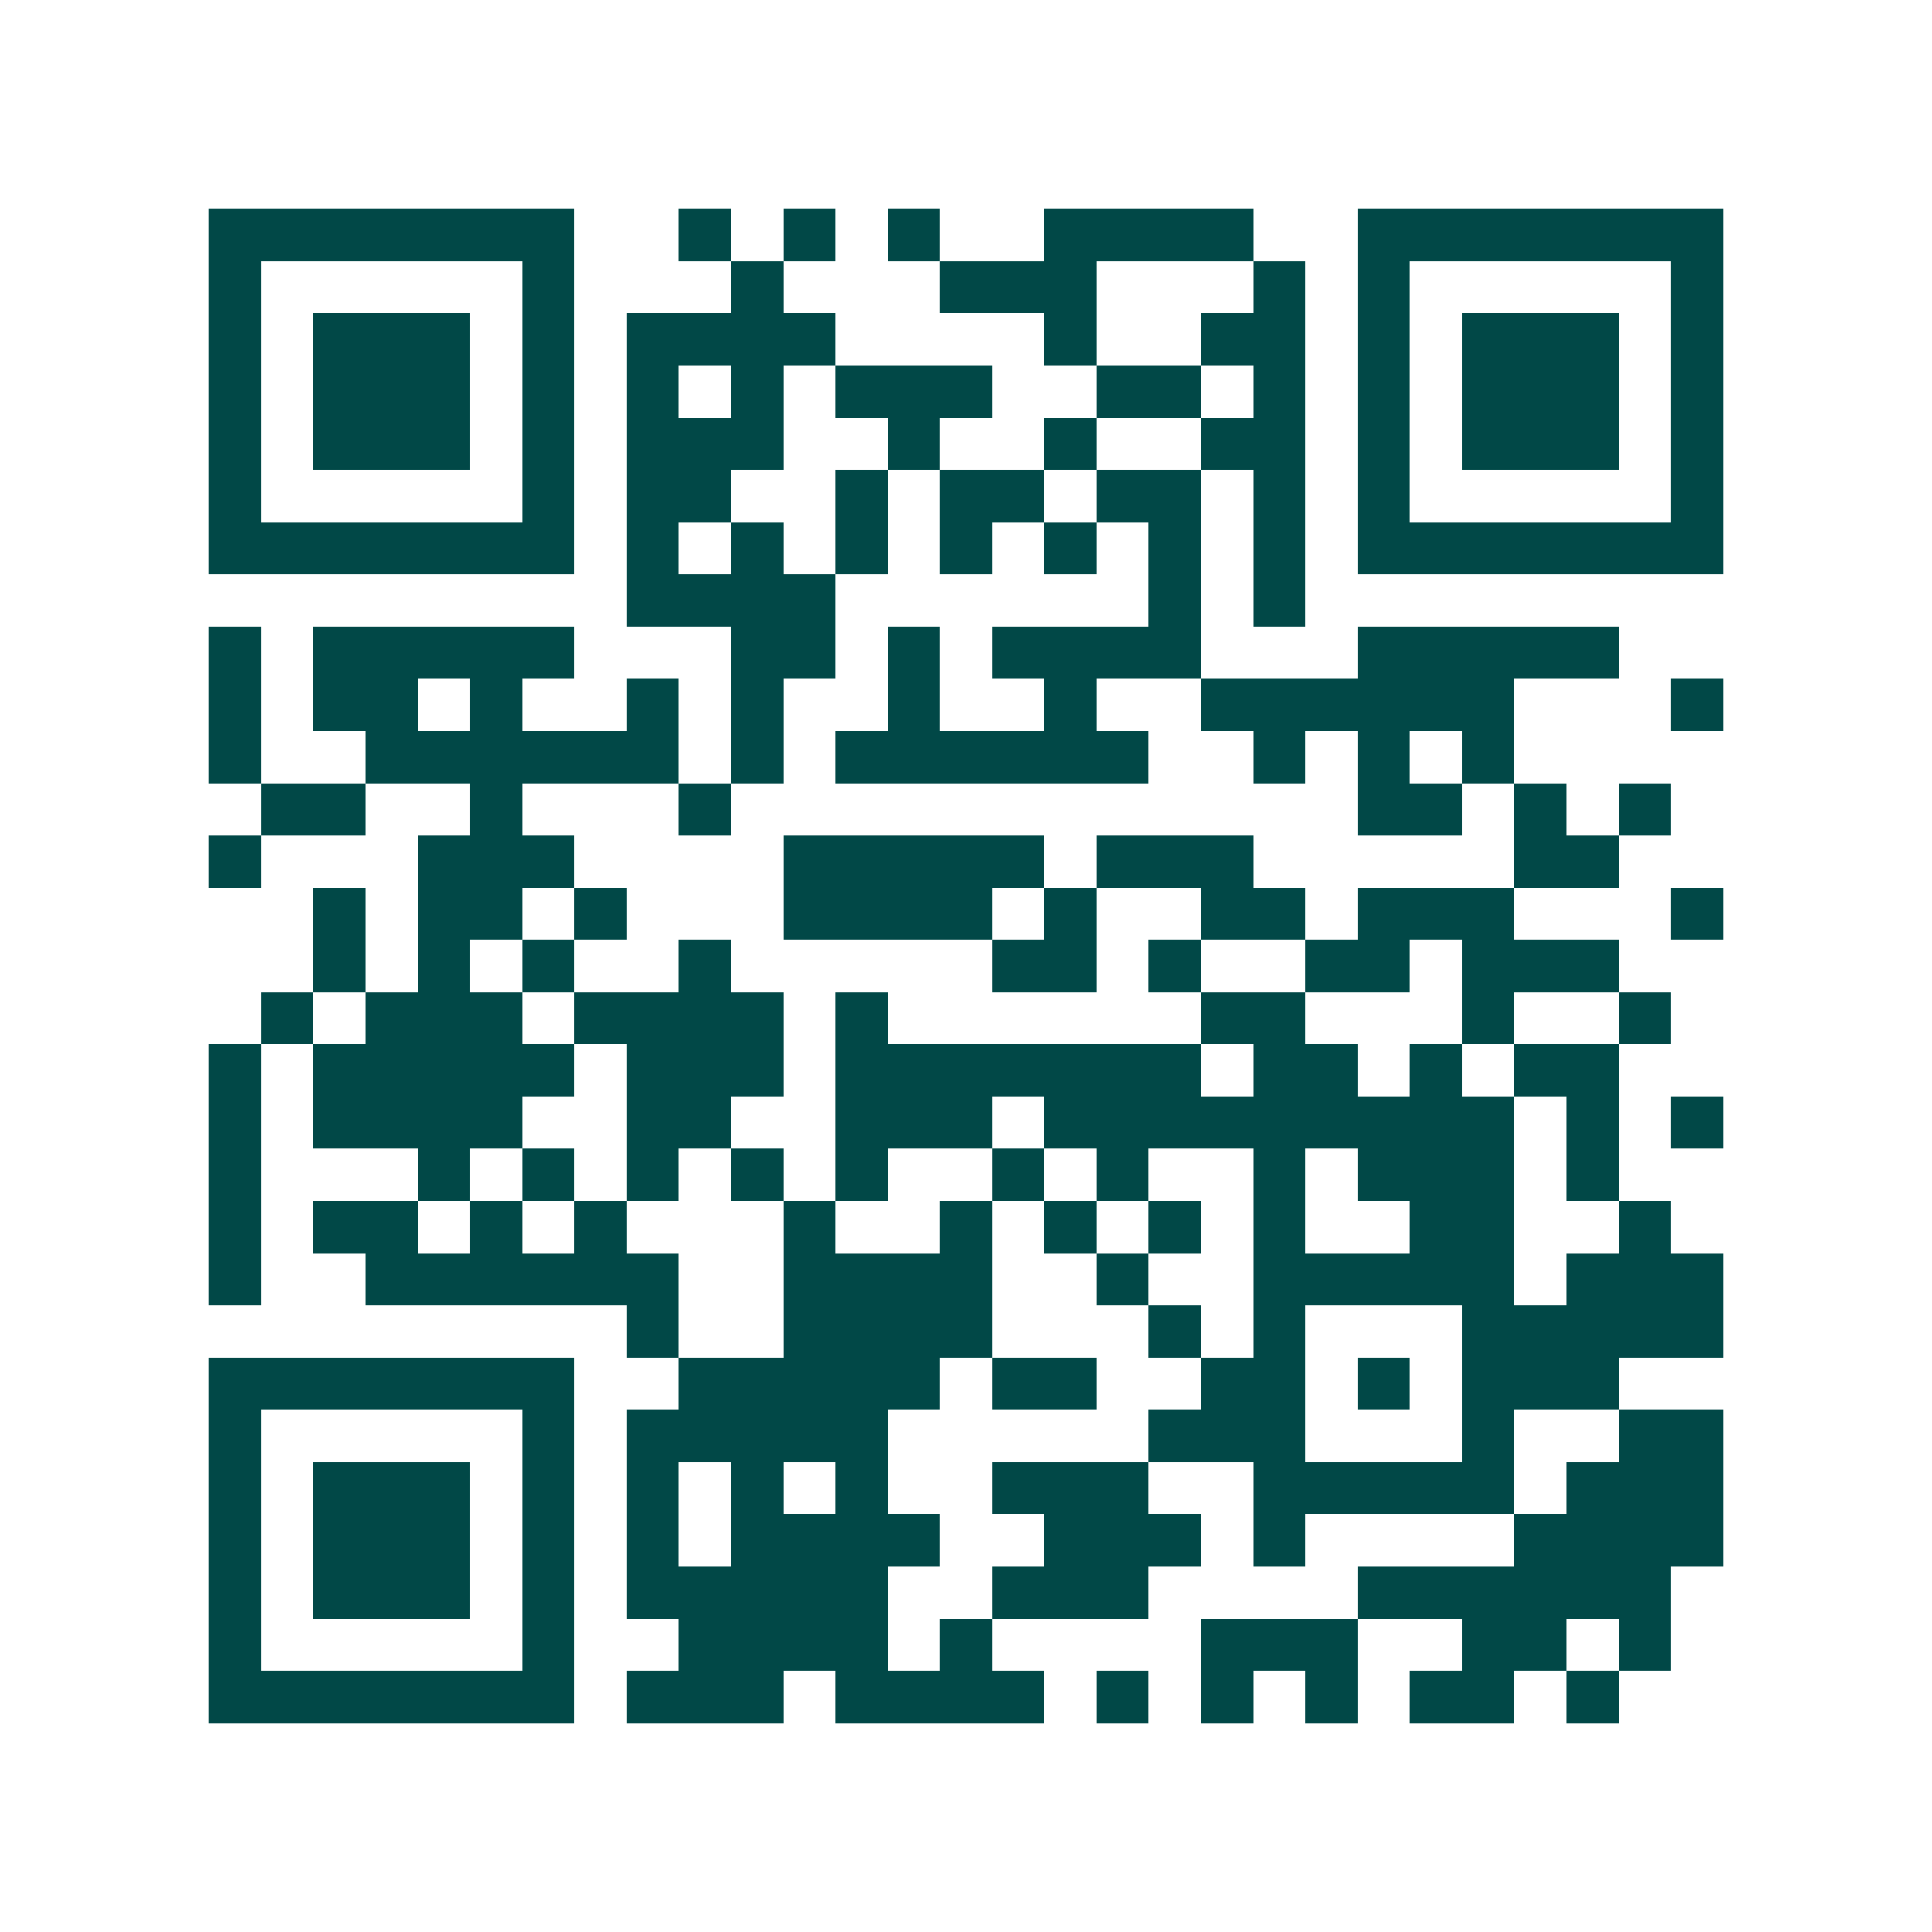 <svg xmlns="http://www.w3.org/2000/svg" width="200" height="200" viewBox="0 0 37 37" shape-rendering="crispEdges"><path fill="#ffffff" d="M0 0h37v37H0z"/><path stroke="#014847" d="M4 4.5h7m2 0h1m1 0h1m1 0h1m2 0h4m2 0h7M4 5.5h1m5 0h1m3 0h1m3 0h3m3 0h1m1 0h1m5 0h1M4 6.5h1m1 0h3m1 0h1m1 0h4m4 0h1m2 0h2m1 0h1m1 0h3m1 0h1M4 7.5h1m1 0h3m1 0h1m1 0h1m1 0h1m1 0h3m2 0h2m1 0h1m1 0h1m1 0h3m1 0h1M4 8.5h1m1 0h3m1 0h1m1 0h3m2 0h1m2 0h1m2 0h2m1 0h1m1 0h3m1 0h1M4 9.5h1m5 0h1m1 0h2m2 0h1m1 0h2m1 0h2m1 0h1m1 0h1m5 0h1M4 10.5h7m1 0h1m1 0h1m1 0h1m1 0h1m1 0h1m1 0h1m1 0h1m1 0h7M12 11.5h4m6 0h1m1 0h1M4 12.5h1m1 0h5m3 0h2m1 0h1m1 0h4m3 0h5M4 13.5h1m1 0h2m1 0h1m2 0h1m1 0h1m2 0h1m2 0h1m2 0h6m3 0h1M4 14.5h1m2 0h6m1 0h1m1 0h6m2 0h1m1 0h1m1 0h1M5 15.5h2m2 0h1m3 0h1m12 0h2m1 0h1m1 0h1M4 16.5h1m3 0h3m4 0h5m1 0h3m5 0h2M6 17.5h1m1 0h2m1 0h1m3 0h4m1 0h1m2 0h2m1 0h3m3 0h1M6 18.5h1m1 0h1m1 0h1m2 0h1m5 0h2m1 0h1m2 0h2m1 0h3M5 19.5h1m1 0h3m1 0h4m1 0h1m6 0h2m3 0h1m2 0h1M4 20.5h1m1 0h5m1 0h3m1 0h7m1 0h2m1 0h1m1 0h2M4 21.5h1m1 0h4m2 0h2m2 0h3m1 0h9m1 0h1m1 0h1M4 22.5h1m3 0h1m1 0h1m1 0h1m1 0h1m1 0h1m2 0h1m1 0h1m2 0h1m1 0h3m1 0h1M4 23.5h1m1 0h2m1 0h1m1 0h1m3 0h1m2 0h1m1 0h1m1 0h1m1 0h1m2 0h2m2 0h1M4 24.5h1m2 0h6m2 0h4m2 0h1m2 0h5m1 0h3M12 25.5h1m2 0h4m3 0h1m1 0h1m3 0h5M4 26.5h7m2 0h5m1 0h2m2 0h2m1 0h1m1 0h3M4 27.5h1m5 0h1m1 0h5m5 0h3m3 0h1m2 0h2M4 28.5h1m1 0h3m1 0h1m1 0h1m1 0h1m1 0h1m2 0h3m2 0h5m1 0h3M4 29.5h1m1 0h3m1 0h1m1 0h1m1 0h4m2 0h3m1 0h1m4 0h4M4 30.5h1m1 0h3m1 0h1m1 0h5m2 0h3m4 0h6M4 31.5h1m5 0h1m2 0h4m1 0h1m4 0h3m2 0h2m1 0h1M4 32.5h7m1 0h3m1 0h4m1 0h1m1 0h1m1 0h1m1 0h2m1 0h1"/></svg>
